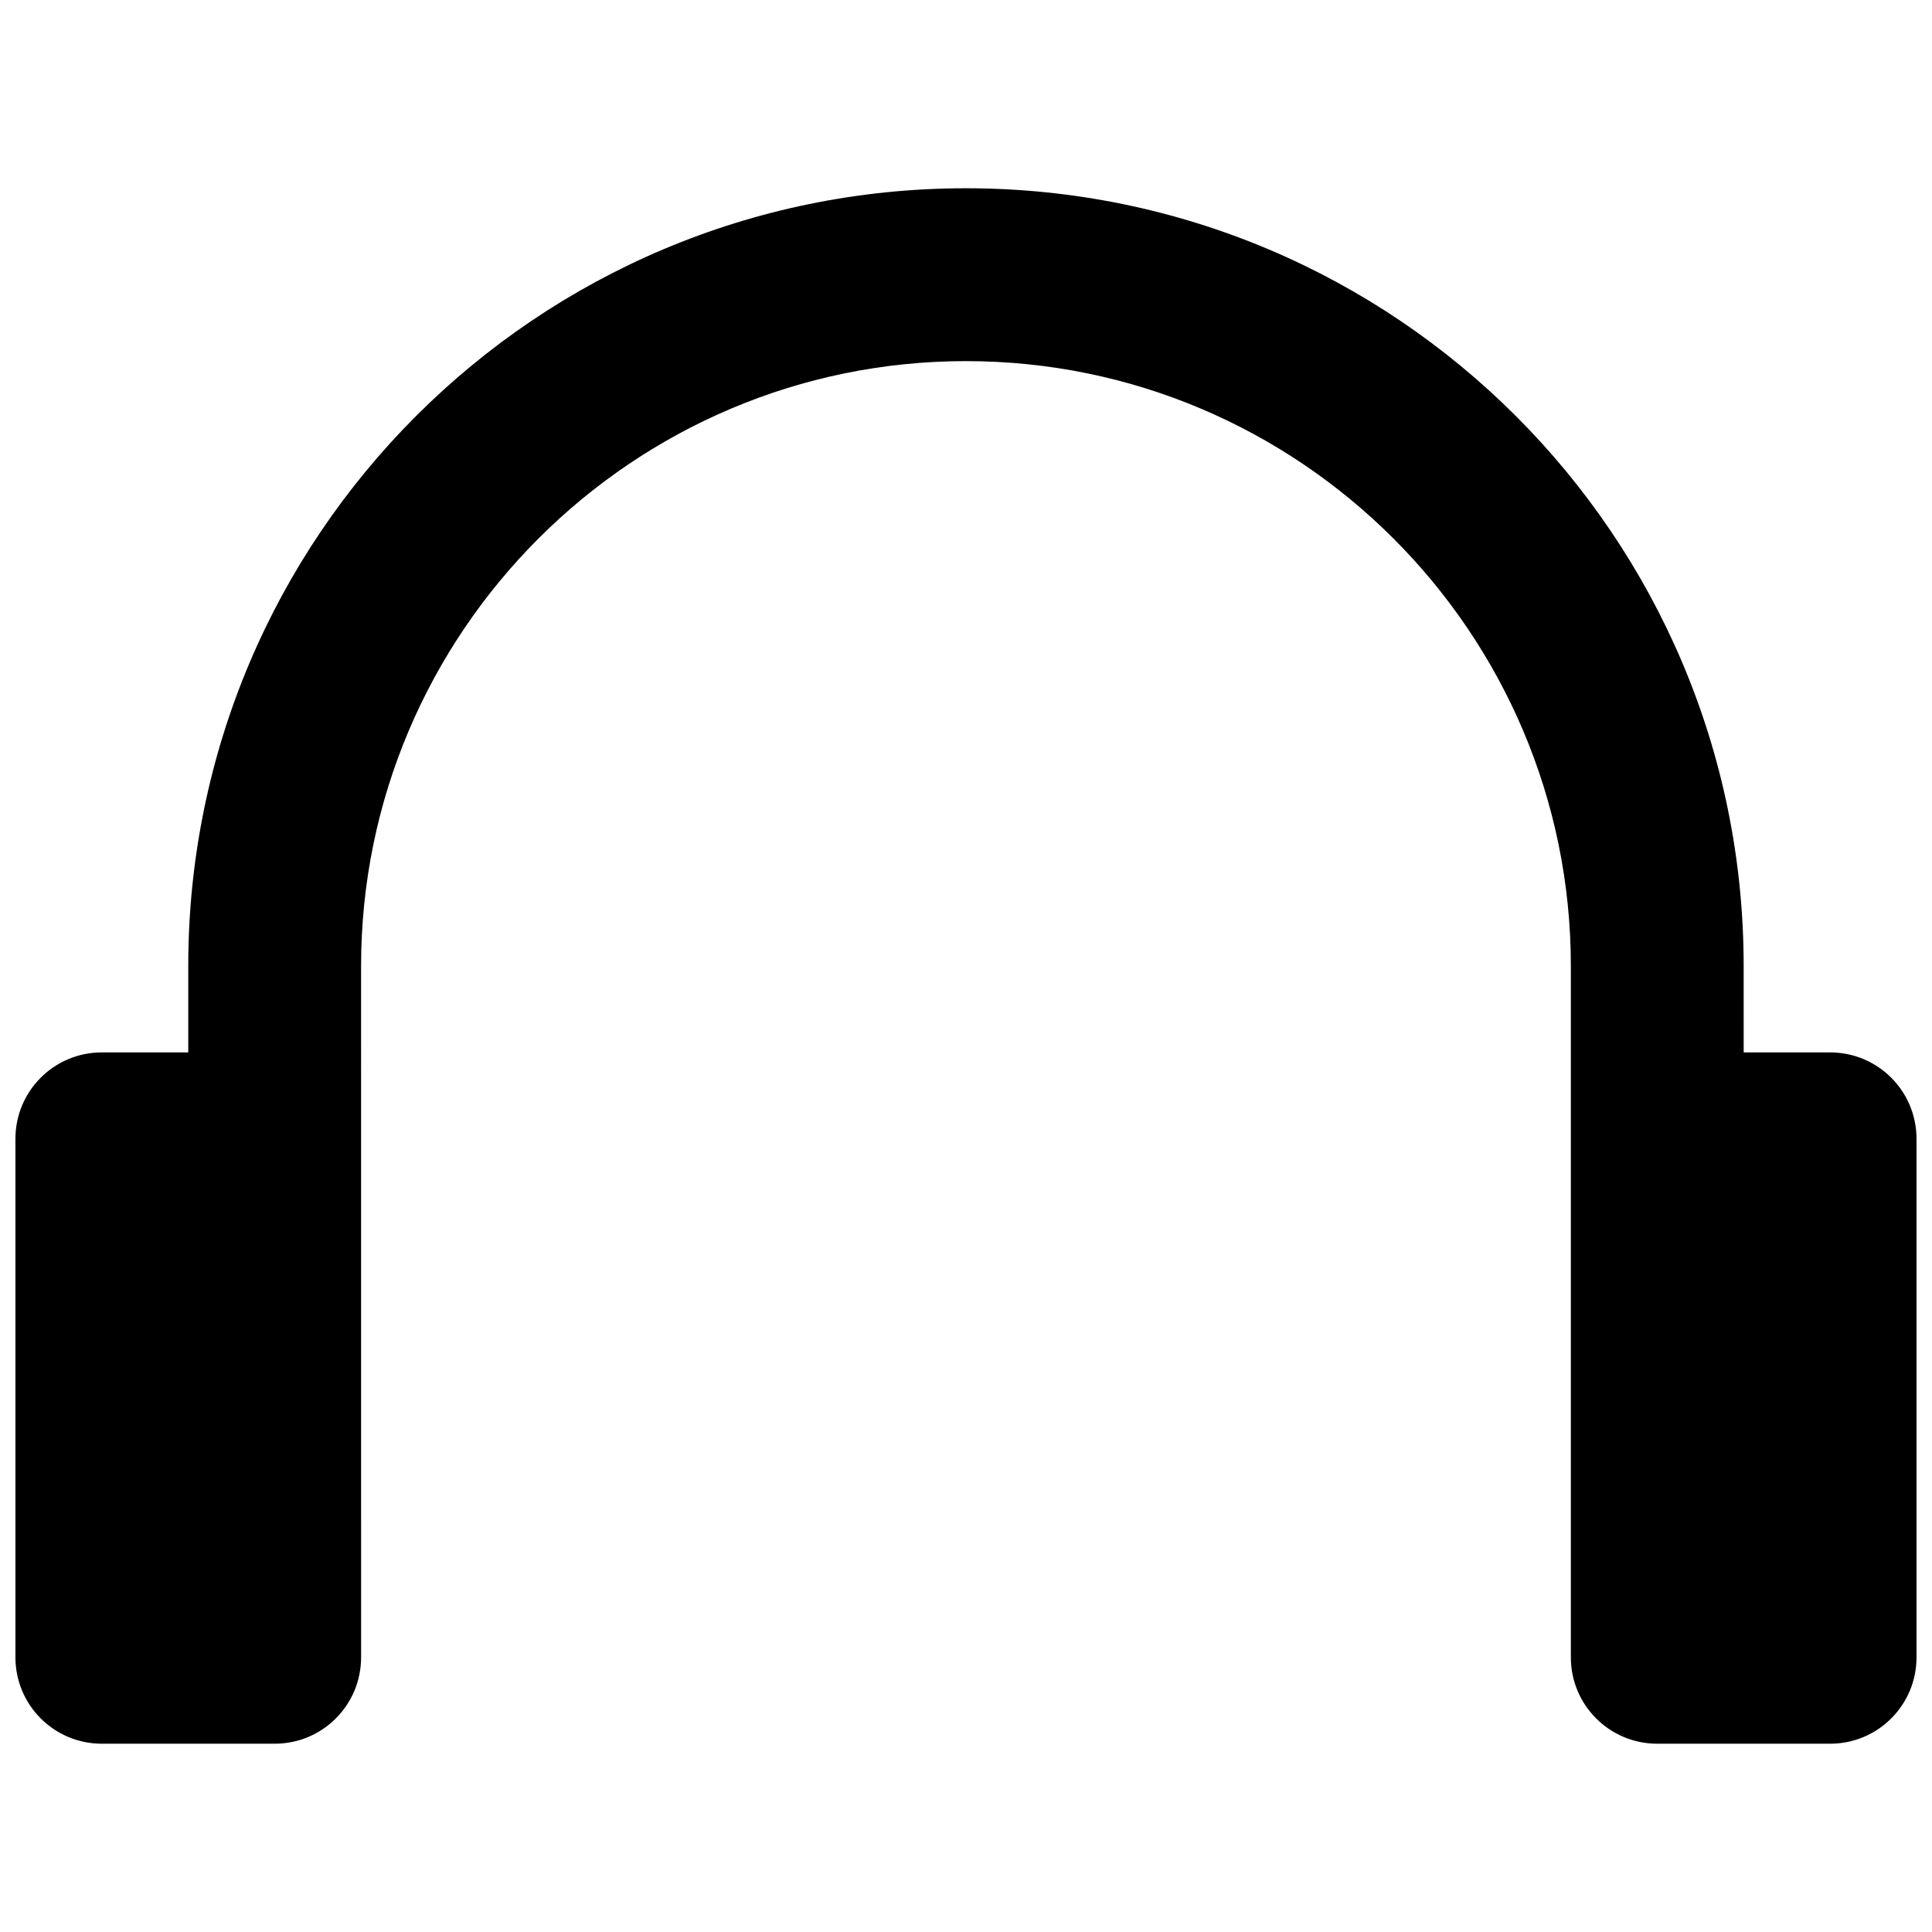 <?xml version="1.0" encoding="UTF-8"?>
<!-- Uploaded to: SVG Repo, www.svgrepo.com, Generator: SVG Repo Mixer Tools -->
<svg width="800px" height="800px" version="1.1" viewBox="144 144 512 512" xmlns="http://www.w3.org/2000/svg">
 <defs>
  <clipPath id="a">
   <path d="m148.09 193h503.81v414h-503.81z"/>
  </clipPath>
 </defs>
 <g clip-path="url(#a)">
  <path d="m400 193.89c-113.84 0-206.11 92.266-206.11 206.11v22.902l-22.898-0.004c-12.664 0-22.902 10.238-22.902 22.902v137.4c0 12.664 10.238 22.902 22.902 22.902h45.801c12.664 0 22.902-10.238 22.902-22.902l-0.004-183.2c0-88.371 71.93-160.3 160.3-160.3 88.371 0 160.3 71.93 160.3 160.3v183.2c0 12.664 10.238 22.902 22.902 22.902h45.801c12.664 0 22.902-10.238 22.902-22.902v-137.4c0-12.664-10.238-22.902-22.902-22.902h-22.902l-0.004-22.898c0-113.84-92.266-206.11-206.1-206.11z"/>
 </g>
</svg>